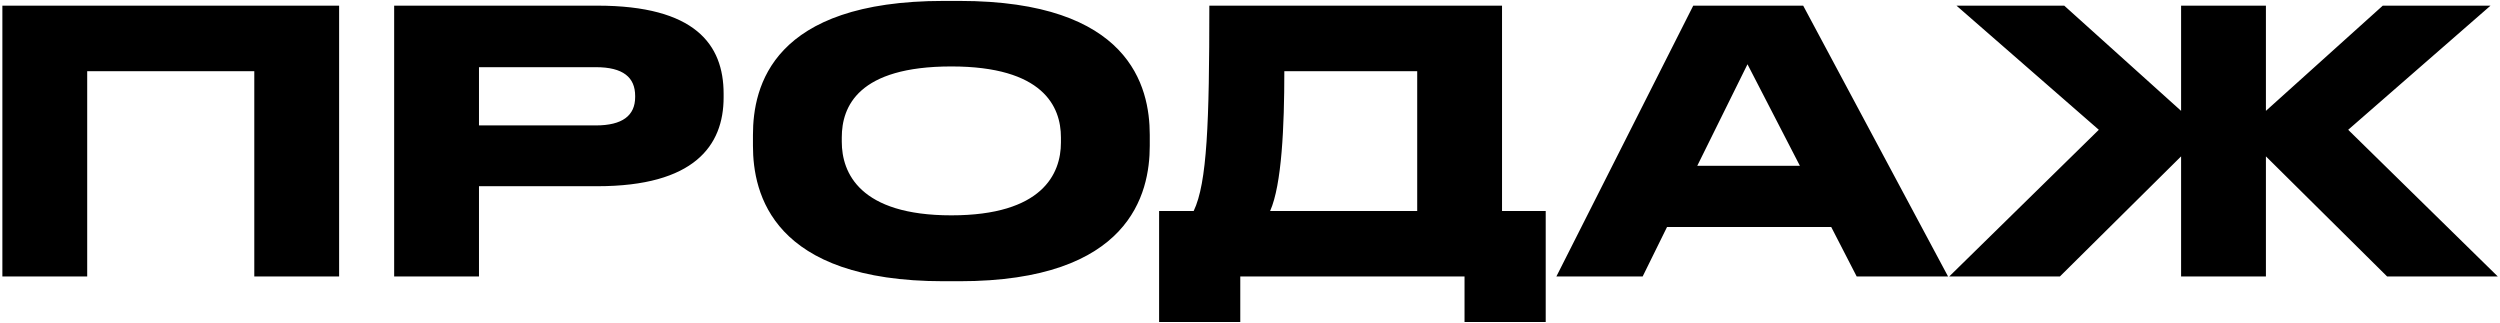 <?xml version="1.0" encoding="UTF-8"?> <svg xmlns="http://www.w3.org/2000/svg" width="868" height="112" viewBox="0 0 868 112" fill="none"><path d="M0.825 96V1.962H117.741V96H88.291V24.713H30.276V96H0.825ZM207.381 64.654H166.303V96H136.852V1.962H207.381C241.255 1.962 251.24 15.36 251.24 32.55V33.813C251.24 50.624 241.002 64.654 207.381 64.654ZM166.303 23.323V43.546H206.875C216.102 43.546 220.526 40.133 220.526 33.687V33.308C220.526 26.862 216.355 23.323 206.875 23.323H166.303ZM327.657 0.319H333.092C392.245 0.319 399.197 30.022 399.197 46.832V50.624C399.197 67.182 392.371 97.643 333.092 97.643H327.657C268.125 97.643 261.426 67.182 261.426 50.624V46.832C261.426 30.022 268.125 0.319 327.657 0.319ZM368.356 49.486V47.717C368.356 36.973 362.163 23.07 330.311 23.07C297.954 23.07 292.266 36.973 292.266 47.717V49.234C292.266 59.977 298.46 74.766 330.311 74.766C361.91 74.766 368.356 60.356 368.356 49.486ZM402.44 73.249H414.447C419.124 63.516 419.882 42.535 419.882 1.962H521.504V73.249H536.671V111.799H508.485V96H430.626V111.799H402.44V73.249ZM440.99 73.249H492.054V24.713H445.92C445.92 43.925 445.035 64.148 440.99 73.249ZM624.929 57.576L606.728 22.311L589.285 57.576H624.929ZM644.647 96L635.799 78.81H578.795L570.326 96H540.37L587.895 1.962H626.066L676.372 96H644.647ZM757.276 96V54.289L715.186 96H676.762L728.71 45.063L679.29 1.962H716.703L757.276 38.49V1.962H786.726V38.49L827.299 1.962H864.712L815.291 45.063L867.24 96H828.815L786.726 54.289V96H757.276Z" fill="black"></path></svg> 